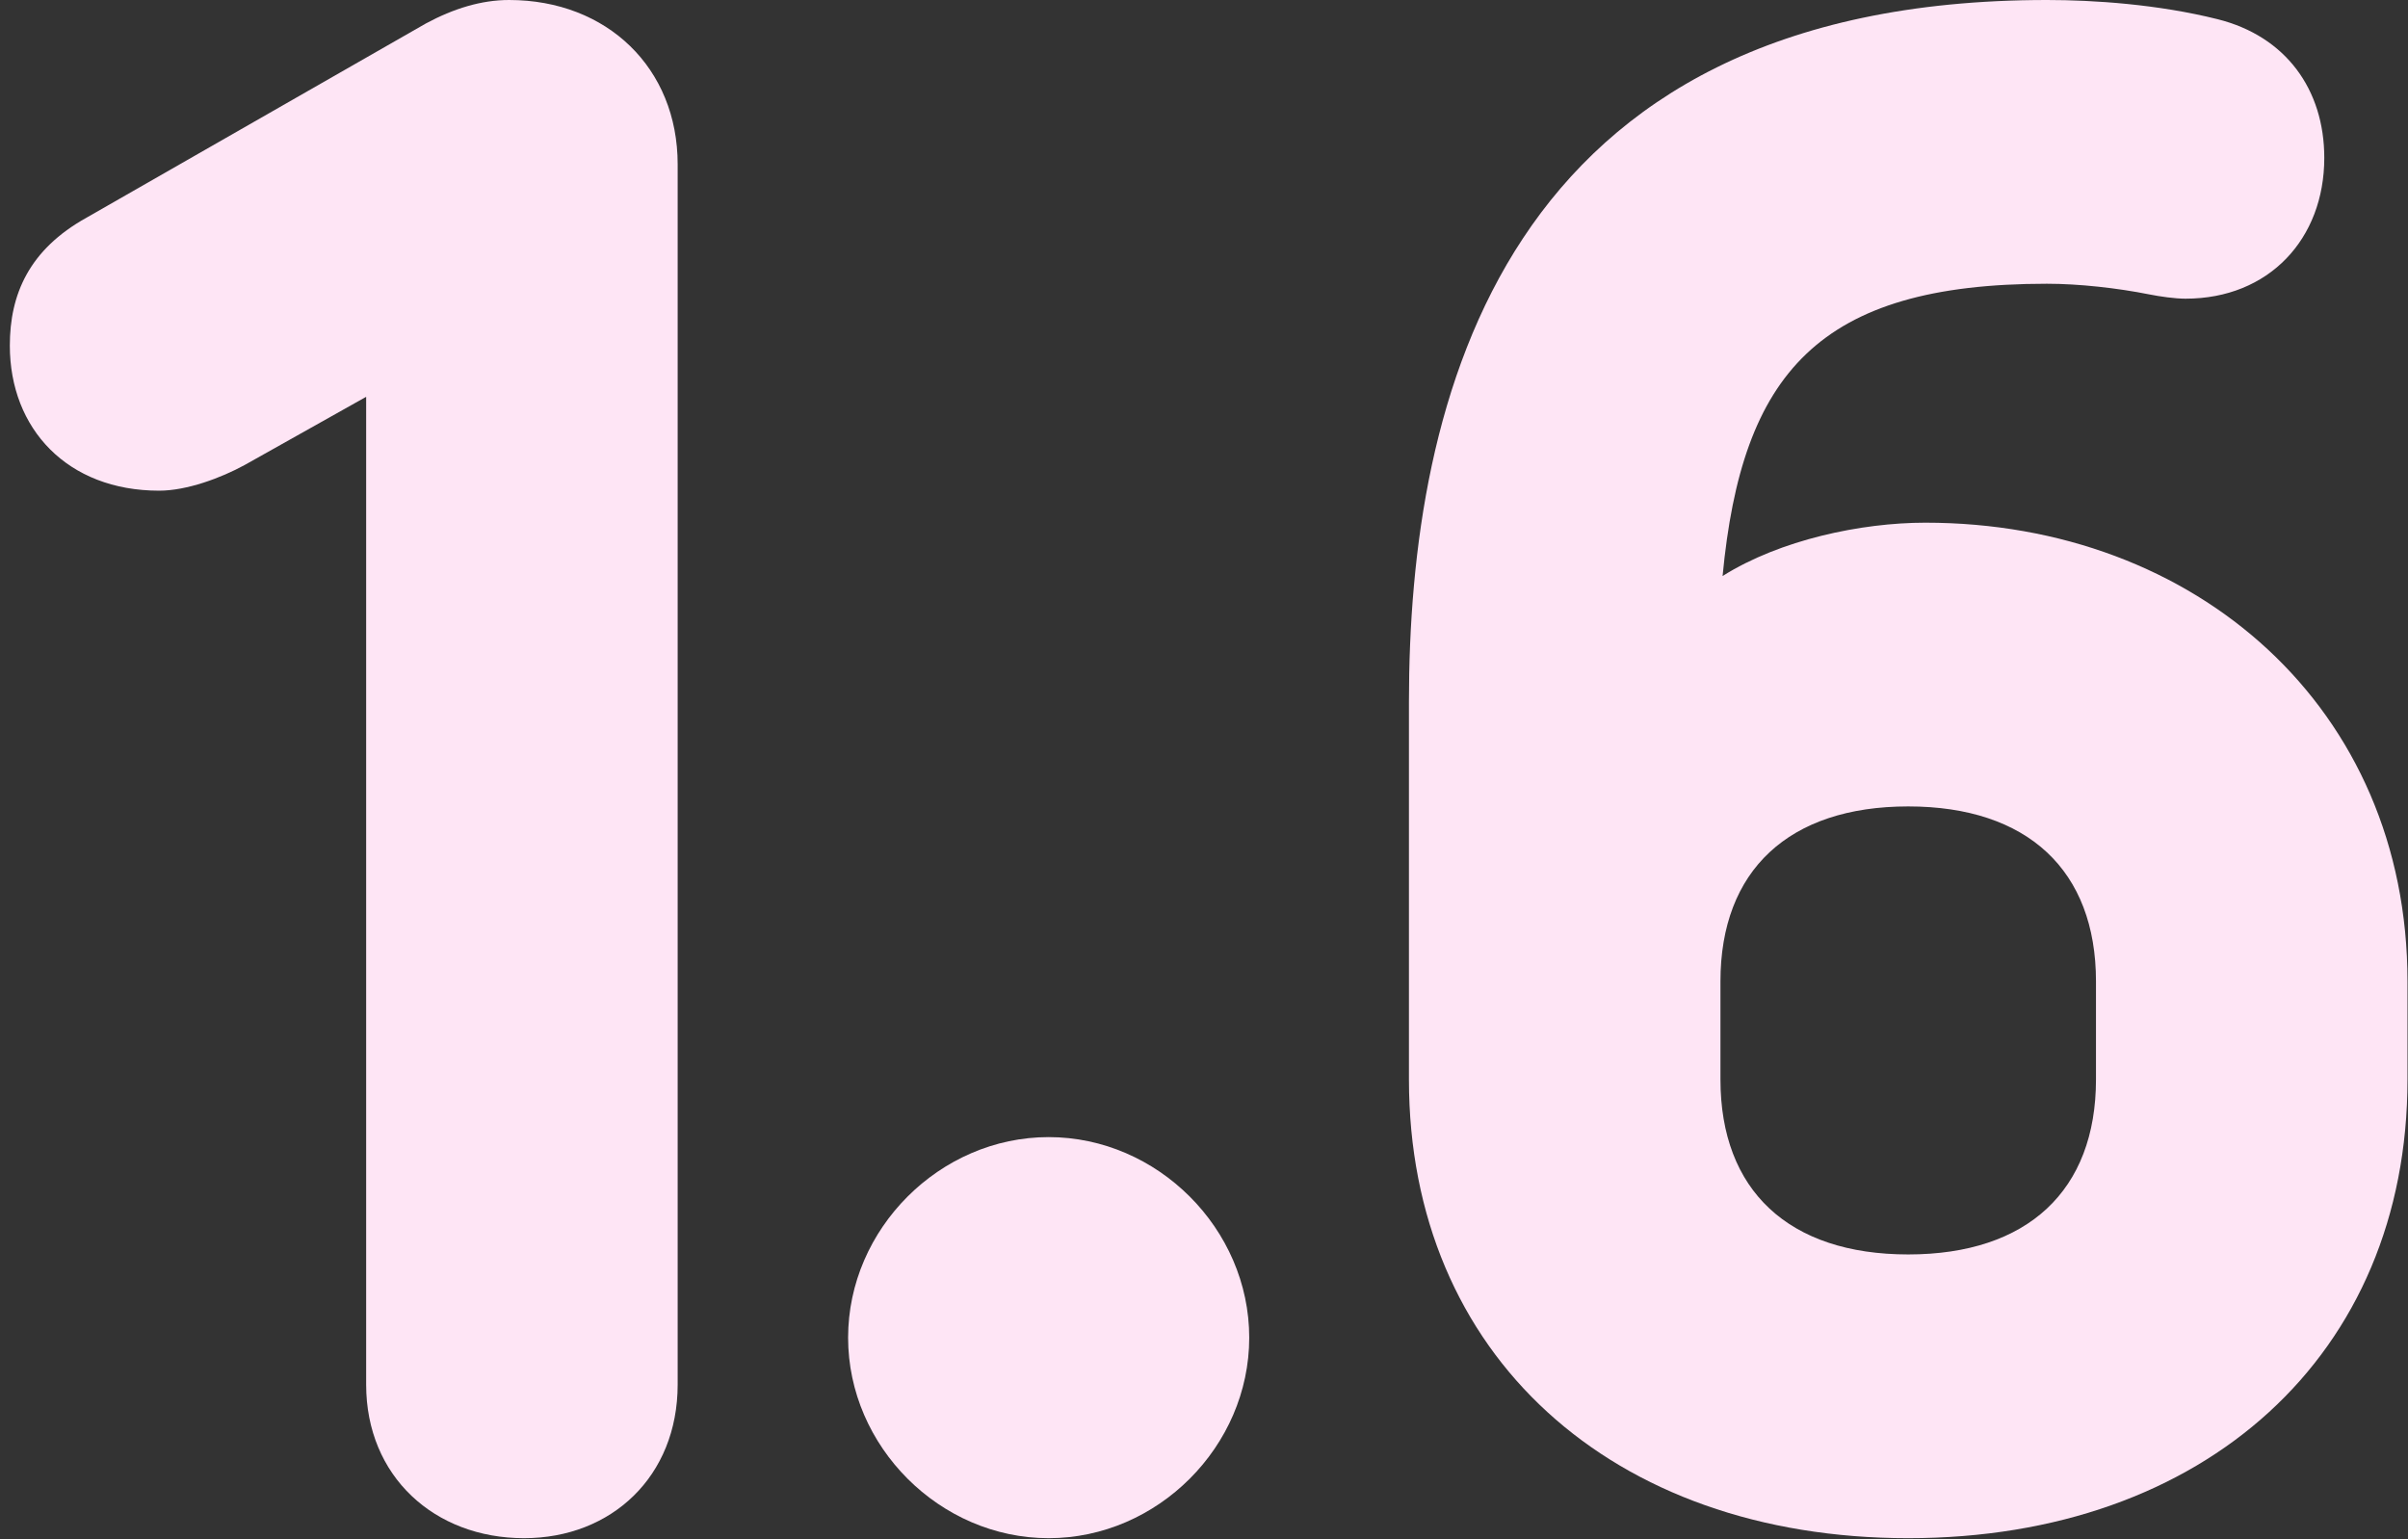 <svg xmlns="http://www.w3.org/2000/svg" width="158" height="101" viewBox="0 0 158 101" fill="none"><rect x="0" y="0" width="158" height="101" fill="#333333" stroke="none"/><path d="M134.307 0C137.387 0 141.587 0.28 145.507 1.26C149.987 2.38 152.507 5.88 152.507 10.36C152.507 15.68 148.867 19.6 143.407 19.6C142.707 19.6 141.727 19.46 141.027 19.32C138.927 18.9 136.407 18.62 134.307 18.62C119.327 18.62 114.287 24.5 113.027 37.8C116.807 35.42 122.127 34.3 126.327 34.3C144.107 34.3 157.967 46.48 157.967 64.4V70.84C157.967 88.9 144.667 100.94 125.207 100.94C105.747 100.94 92.447 88.9 92.447 70.84V46.06C92.447 26.32 98.467 0 134.307 0ZM125.207 52.92C117.367 52.92 112.887 57.12 112.887 64.4V70.84C112.887 78.12 117.367 82.32 125.207 82.32C133.047 82.32 137.527 78.12 137.527 70.84V64.4C137.527 57.12 133.047 52.92 125.207 52.92Z" fill="#FEE5F5"></path><path d="M68.808 74.62C75.948 74.62 81.968 80.64 81.968 87.78C81.968 94.92 75.948 100.94 68.808 100.94C61.667 100.94 55.648 94.92 55.648 87.78C55.648 80.64 61.667 74.62 68.808 74.62Z" fill="#FEE5F5"></path><path d="M33.405 0C39.845 0 44.465 4.48 44.465 10.78V90.86C44.465 96.88 40.125 100.94 34.385 100.94C28.505 100.94 24.025 96.88 24.025 90.86V26.04L16.045 30.52C14.505 31.36 12.265 32.2 10.445 32.2C4.425 32.2 0.645 28.14 0.645 22.68C0.645 19.32 1.905 16.38 5.685 14.28L27.945 1.54C29.765 0.56 31.585 0 33.405 0Z" fill="#FEE5F5"></path></svg>